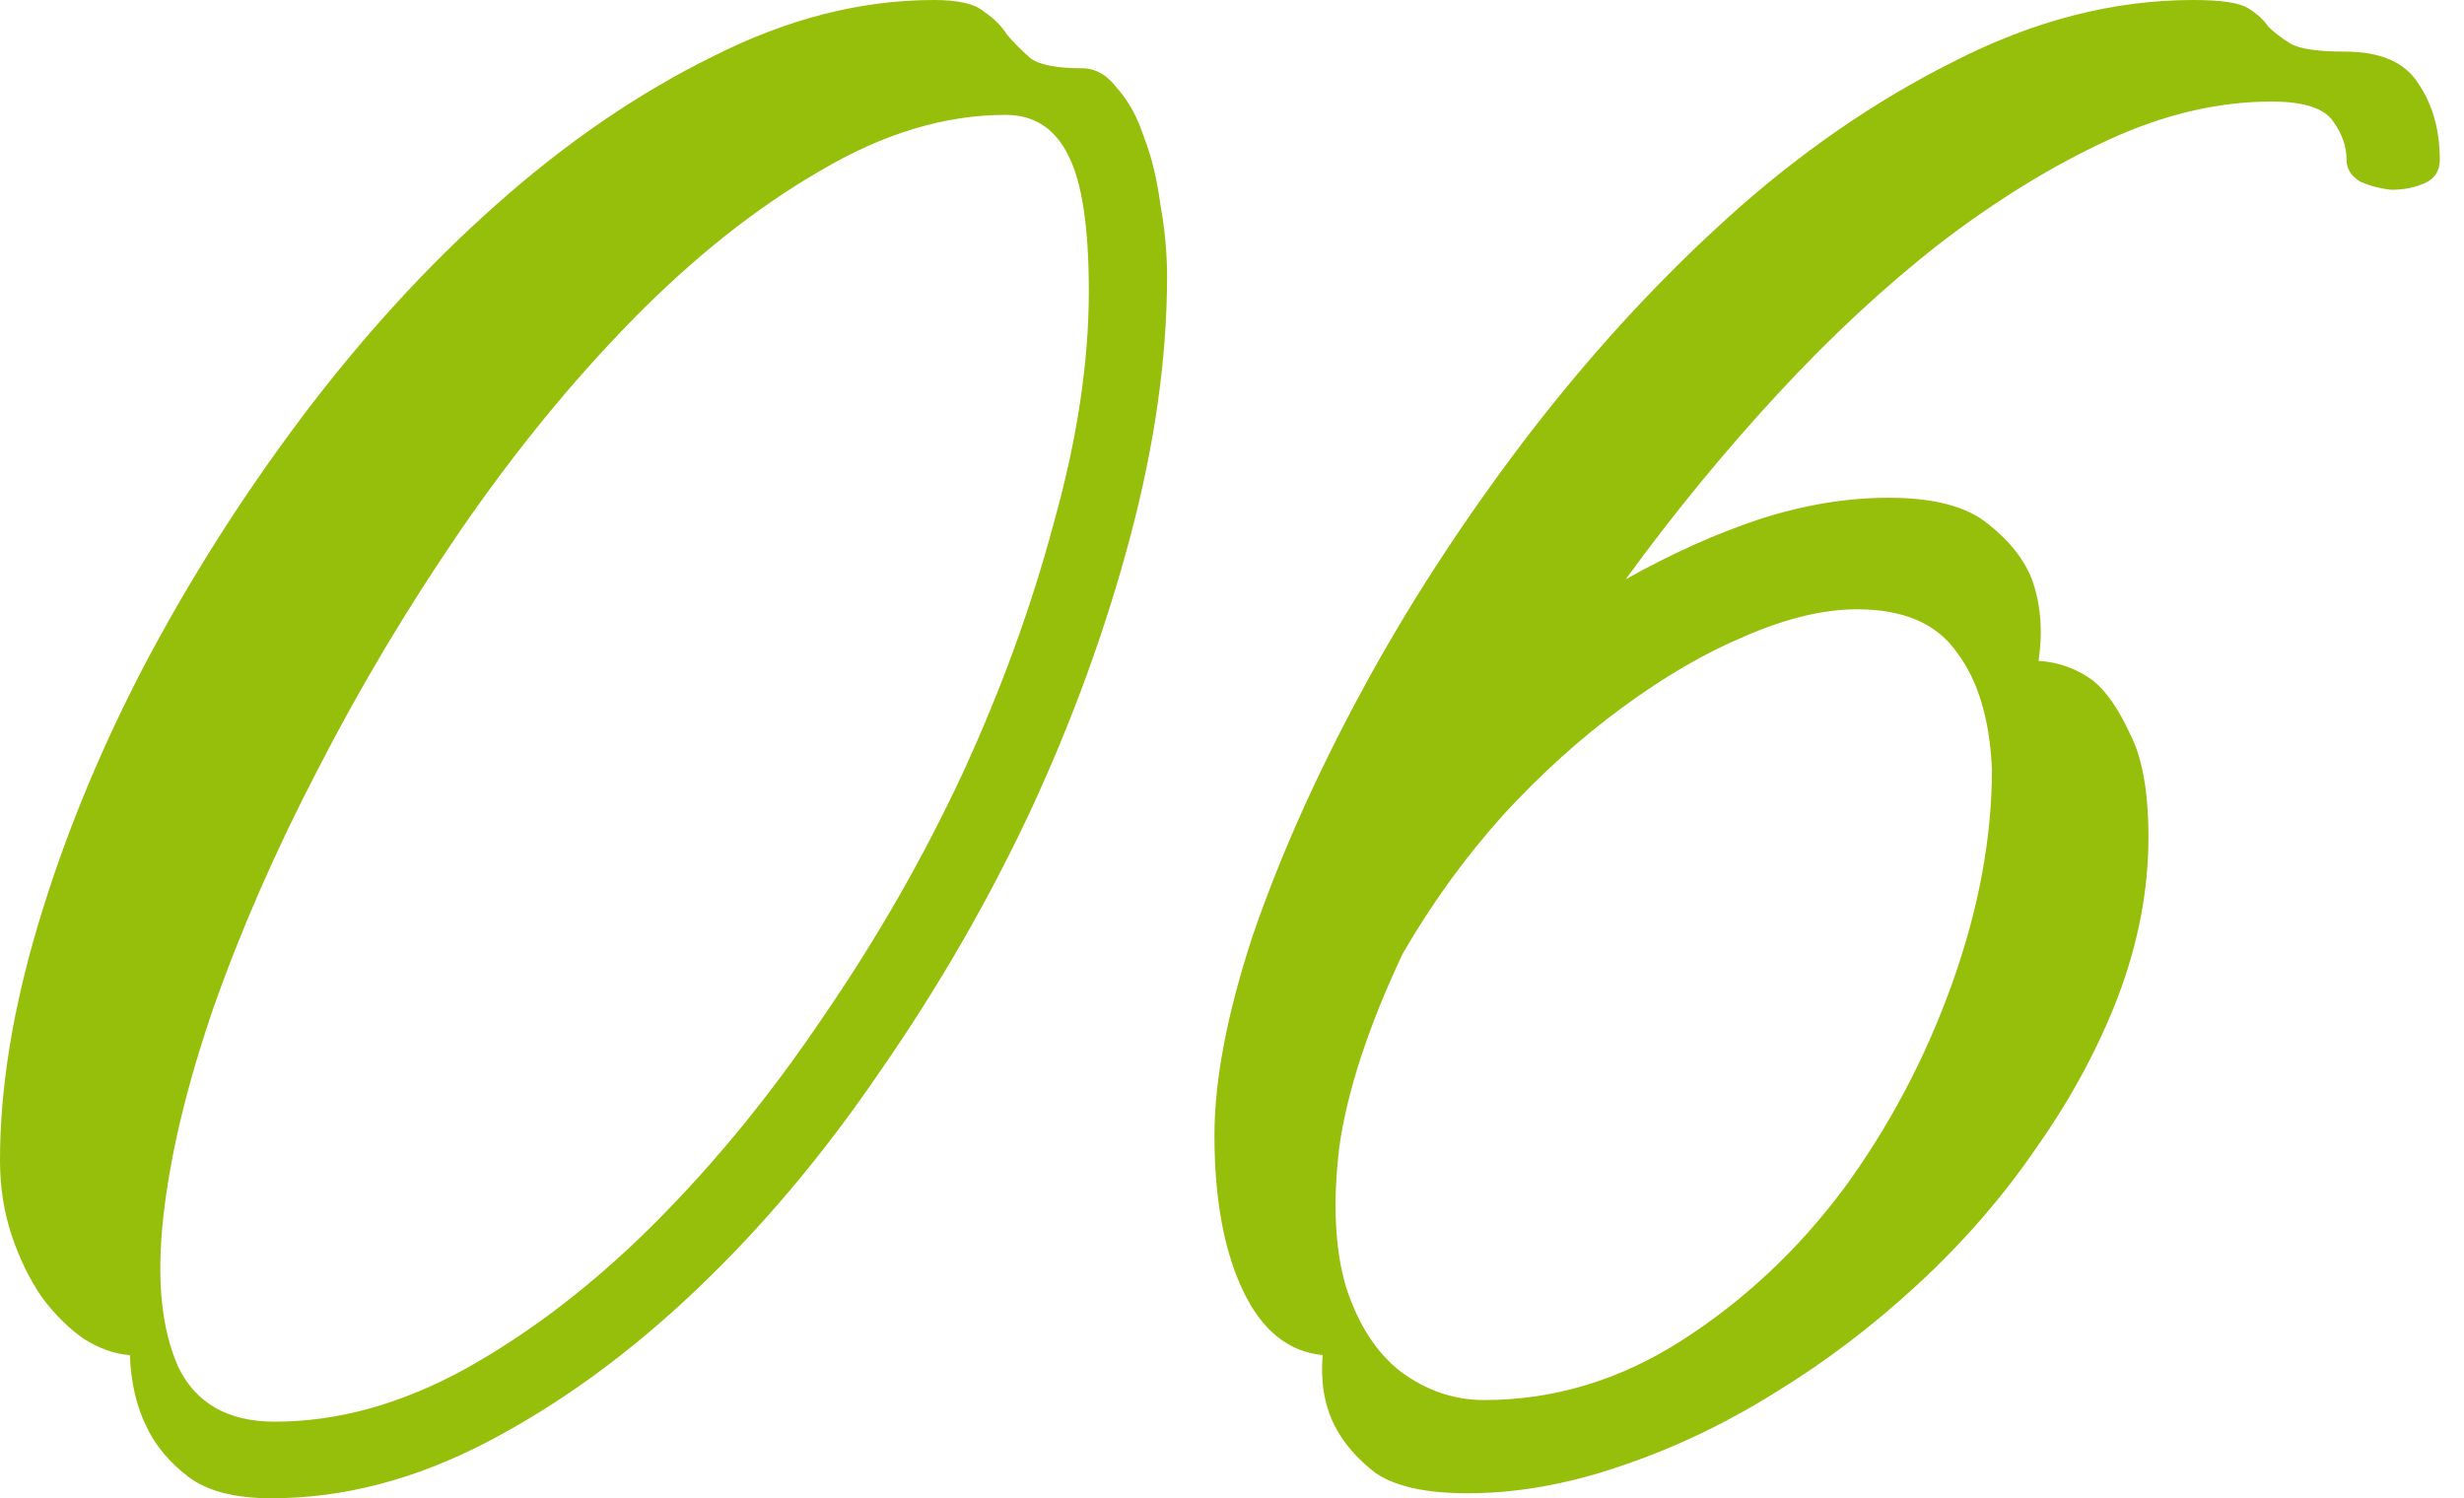 <?xml version="1.0" encoding="UTF-8"?> <svg xmlns="http://www.w3.org/2000/svg" width="74" height="45" viewBox="0 0 74 45" fill="none"> <path d="M32.5 2.05C32.9 2.05 33.25 2.25 33.55 2.65C33.883 3.017 34.15 3.5 34.35 4.1C34.583 4.7 34.75 5.383 34.85 6.15C34.983 6.883 35.05 7.6 35.05 8.3C35.05 10.733 34.683 13.333 33.95 16.1C33.217 18.867 32.217 21.617 30.95 24.35C29.683 27.05 28.183 29.65 26.45 32.15C24.75 34.65 22.9 36.85 20.9 38.75C18.9 40.65 16.817 42.167 14.65 43.3C12.483 44.433 10.317 45 8.15 45C7.05 45 6.217 44.783 5.65 44.35C5.083 43.917 4.667 43.417 4.4 42.85C4.1 42.25 3.933 41.533 3.9 40.7C3.433 40.667 2.967 40.5 2.5 40.2C2.033 39.867 1.617 39.45 1.25 38.95C0.883 38.417 0.583 37.8 0.35 37.1C0.117 36.4 0 35.65 0 34.85C0 32.683 0.383 30.317 1.15 27.75C1.917 25.183 2.967 22.617 4.3 20.05C5.667 17.45 7.25 14.95 9.05 12.55C10.883 10.117 12.833 7.983 14.9 6.15C17 4.283 19.167 2.8 21.4 1.7C23.633 0.567 25.85 -1.78814e-06 28.05 -1.78814e-06C28.783 -1.78814e-06 29.283 0.117 29.55 0.35C29.85 0.55 30.083 0.783 30.25 1.05C30.45 1.283 30.683 1.517 30.95 1.75C31.217 1.95 31.733 2.05 32.5 2.05ZM8.25 42.7C10.15 42.7 12.067 42.167 14 41.1C15.967 40 17.85 38.55 19.65 36.75C21.483 34.917 23.183 32.833 24.75 30.5C26.35 28.167 27.733 25.75 28.9 23.25C30.067 20.717 30.983 18.2 31.65 15.7C32.35 13.2 32.7 10.883 32.7 8.75C32.7 6.85 32.5 5.5 32.1 4.7C31.7 3.867 31.067 3.45 30.2 3.45C28.367 3.45 26.5 4.017 24.6 5.15C22.7 6.25 20.833 7.733 19 9.6C17.2 11.433 15.483 13.533 13.85 15.9C12.25 18.233 10.817 20.633 9.55 23.1C8.283 25.533 7.233 27.933 6.4 30.3C5.6 32.633 5.1 34.733 4.9 36.6C4.7 38.433 4.85 39.917 5.35 41.05C5.883 42.15 6.85 42.7 8.25 42.7ZM70.423 1.55C71.489 1.55 72.223 1.867 72.623 2.5C73.056 3.133 73.273 3.9 73.273 4.8C73.273 5.133 73.123 5.367 72.823 5.5C72.523 5.633 72.189 5.7 71.823 5.7C71.489 5.667 71.173 5.583 70.873 5.45C70.606 5.283 70.473 5.067 70.473 4.8C70.473 4.4 70.339 4.017 70.073 3.65C69.806 3.25 69.189 3.05 68.223 3.05C66.623 3.05 64.989 3.433 63.323 4.2C61.656 4.967 59.973 6 58.273 7.3C56.606 8.6 54.973 10.117 53.373 11.85C51.773 13.583 50.256 15.433 48.823 17.4C50.189 16.633 51.523 16.033 52.823 15.6C54.156 15.167 55.456 14.95 56.723 14.95C58.089 14.95 59.089 15.217 59.723 15.75C60.356 16.25 60.789 16.8 61.023 17.4C61.289 18.133 61.356 18.95 61.223 19.85C61.823 19.883 62.373 20.083 62.873 20.45C63.273 20.783 63.639 21.317 63.973 22.05C64.339 22.75 64.523 23.783 64.523 25.15C64.523 26.717 64.223 28.3 63.623 29.9C63.023 31.467 62.206 32.983 61.173 34.45C60.173 35.917 58.989 37.283 57.623 38.55C56.256 39.817 54.806 40.917 53.273 41.85C51.773 42.783 50.223 43.517 48.623 44.05C47.056 44.583 45.539 44.85 44.073 44.85C42.839 44.85 41.923 44.65 41.323 44.25C40.756 43.817 40.339 43.333 40.073 42.8C39.773 42.2 39.656 41.5 39.723 40.7C38.689 40.6 37.889 39.95 37.323 38.75C36.756 37.55 36.473 36 36.473 34.1C36.473 32.433 36.856 30.433 37.623 28.1C38.423 25.767 39.506 23.333 40.873 20.8C42.239 18.267 43.856 15.767 45.723 13.3C47.623 10.8 49.656 8.567 51.823 6.6C53.989 4.633 56.273 3.05 58.673 1.85C61.073 0.617 63.473 -1.78814e-06 65.873 -1.78814e-06C66.706 -1.78814e-06 67.256 0.083 67.523 0.25C67.789 0.417 67.989 0.6 68.123 0.8C68.289 0.967 68.506 1.133 68.773 1.3C69.039 1.467 69.589 1.55 70.423 1.55ZM55.773 18.3C54.773 18.3 53.656 18.567 52.423 19.1C51.223 19.6 49.989 20.317 48.723 21.25C47.489 22.15 46.289 23.233 45.123 24.5C43.989 25.767 42.989 27.15 42.123 28.65C41.089 30.85 40.456 32.783 40.223 34.45C40.023 36.117 40.089 37.517 40.423 38.65C40.789 39.783 41.339 40.633 42.073 41.2C42.839 41.767 43.673 42.05 44.573 42.05C46.673 42.05 48.656 41.45 50.523 40.25C52.389 39.05 54.006 37.533 55.373 35.7C56.739 33.833 57.823 31.783 58.623 29.55C59.423 27.317 59.823 25.167 59.823 23.1C59.756 21.6 59.406 20.433 58.773 19.6C58.173 18.733 57.173 18.3 55.773 18.3Z" fill="#95BF0A"></path> </svg> 